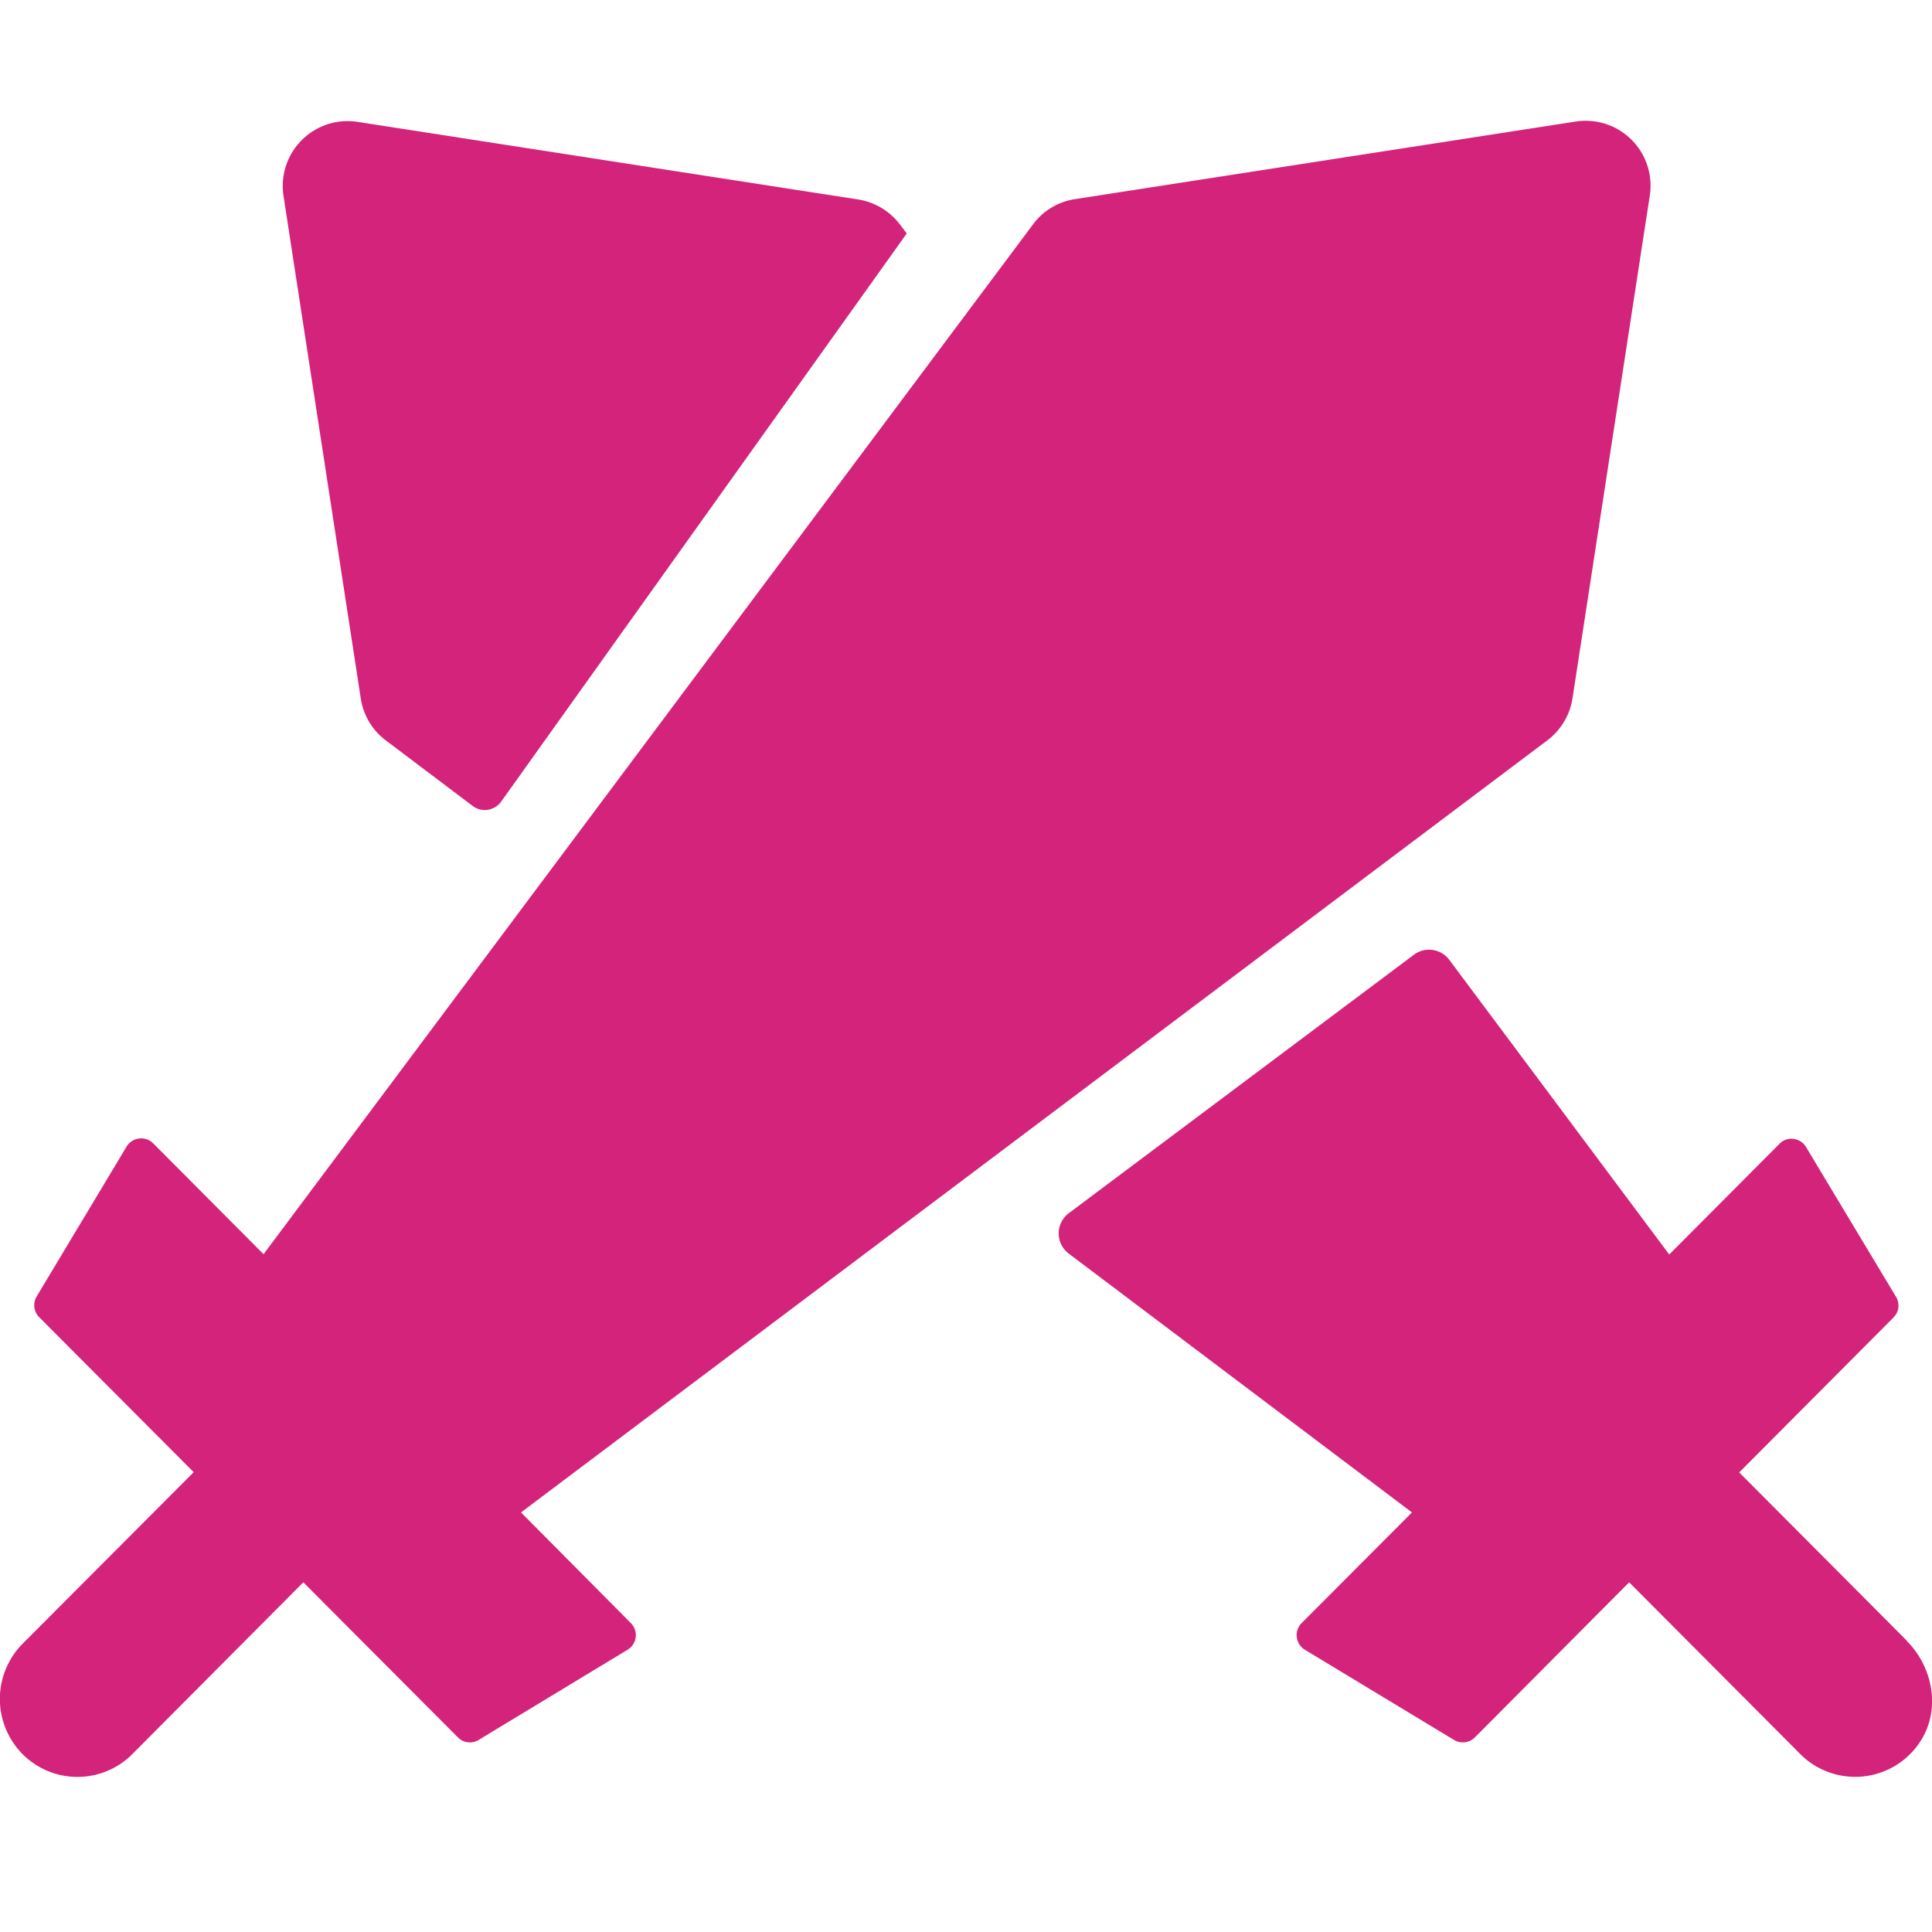 <?xml version="1.0" standalone="no"?><!DOCTYPE svg PUBLIC "-//W3C//DTD SVG 1.1//EN" "http://www.w3.org/Graphics/SVG/1.1/DTD/svg11.dtd"><svg t="1744879748042" class="icon" viewBox="0 0 1024 1024" version="1.1" xmlns="http://www.w3.org/2000/svg" p-id="4171" xmlns:xlink="http://www.w3.org/1999/xlink" width="128" height="128"><path d="M276.139 801.621L820.053 392.448a34.56 34.56 0 0 0 13.397-22.272l40.96-266.411a34.389 34.389 0 0 0-39.253-39.339l-265.472 41.131a33.877 33.877 0 0 0-22.187 13.397L139.691 664.747l-58.453-58.709a9.045 9.045 0 0 0-14.165 1.707l-47.616 79.36a9.045 9.045 0 0 0 1.365 11.093l81.835 82.091L11.947 871.253a41.557 41.557 0 0 0 0 58.453 41.045 41.045 0 0 0 58.197 0l90.624-91.051 81.92 82.176a8.875 8.875 0 0 0 11.008 1.365l78.933-47.787a9.045 9.045 0 0 0 1.707-14.165l-58.197-58.624z m645.632-21.248l88.917 89.259v0.171c14.507 14.507 18.091 37.888 6.229 54.528a41.131 41.131 0 0 1-62.72 5.376l-90.709-91.051-81.749 82.176a9.045 9.045 0 0 1-11.093 1.365l-79.019-47.787a9.045 9.045 0 0 1-1.707-14.165l58.453-58.624-181.845-137.131a13.397 13.397 0 0 1 0-21.504L749.397 506.027a13.397 13.397 0 0 1 18.773 2.731l116.565 156.16 58.368-58.624c4.096-4.267 11.093-3.413 14.165 1.707l47.616 79.275a8.875 8.875 0 0 1-1.365 11.093l-81.749 82.091zM204.629 392.533a34.133 34.133 0 0 1-13.397-22.272l-40.96-266.411a34.389 34.389 0 0 1 39.253-39.253l265.387 41.131a34.56 34.56 0 0 1 22.187 13.397l3.499 4.608-215.04 301.227a10.667 10.667 0 0 1-15.019 2.219L204.629 392.533z" p-id="4172" fill="#d4237a"></path></svg>
